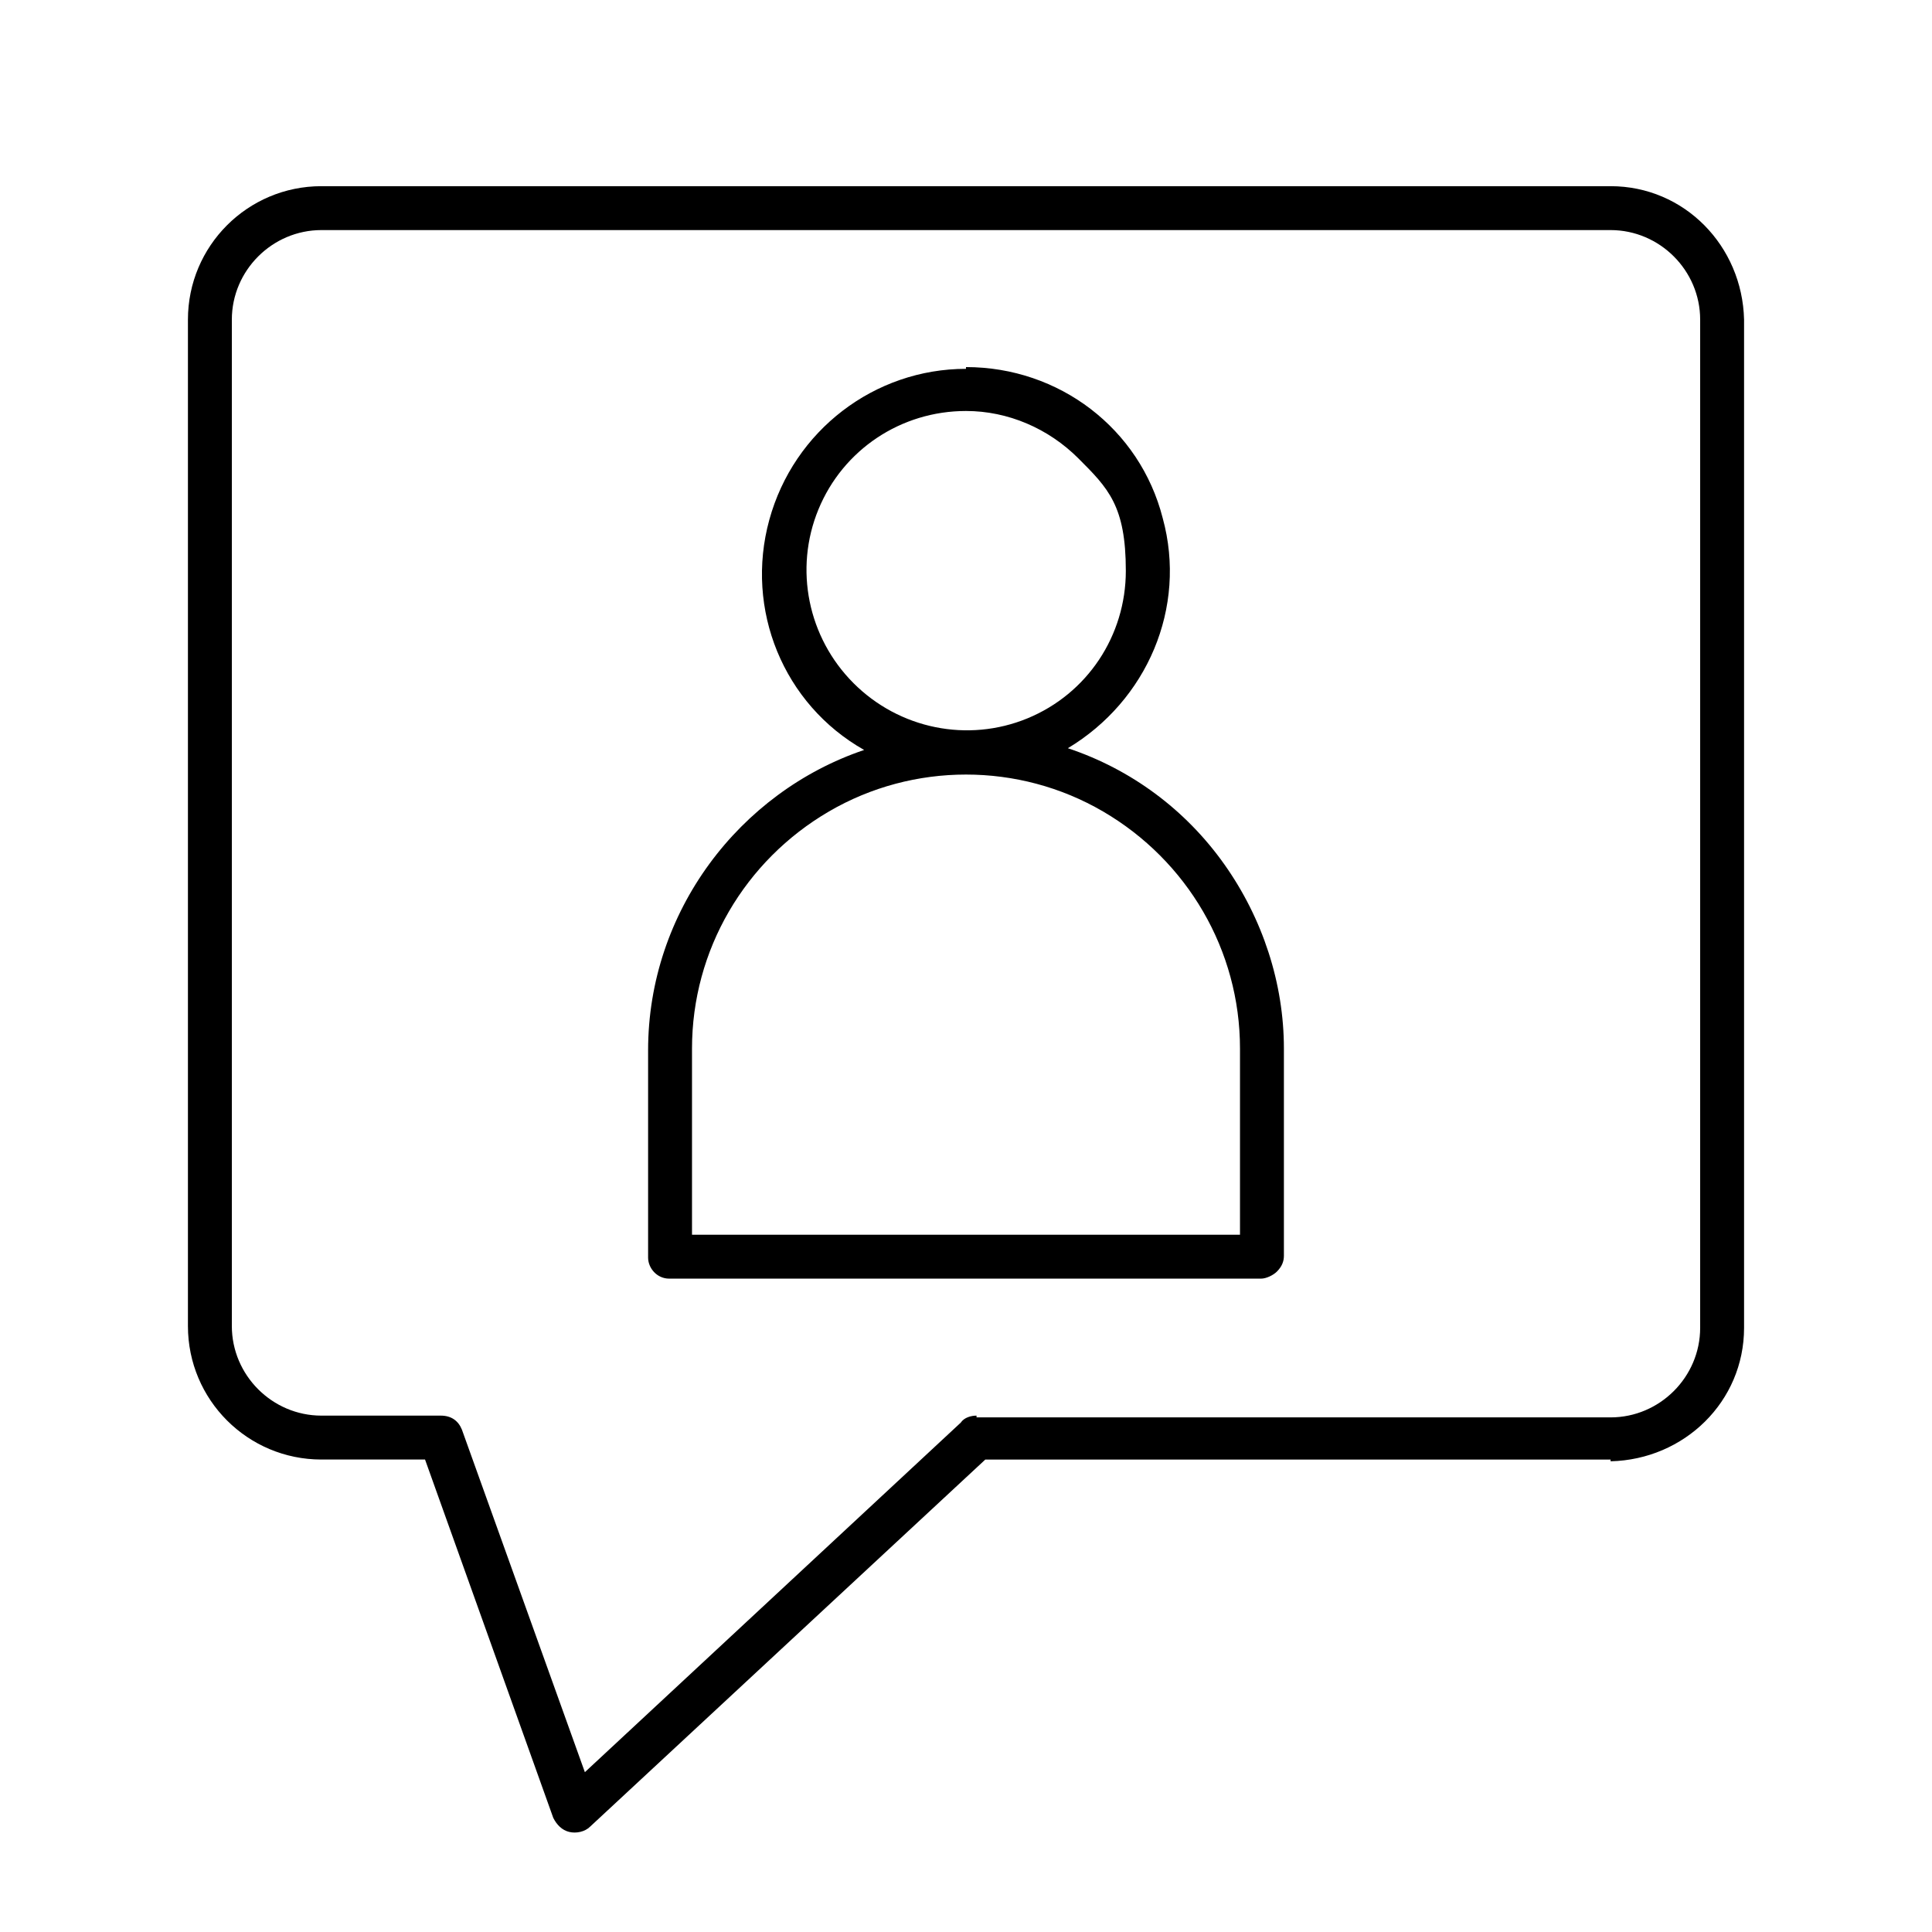 <?xml version="1.0" encoding="UTF-8"?>
<svg id="Ebene_1" data-name="Ebene 1" xmlns="http://www.w3.org/2000/svg" version="1.1" viewBox="0 0 110 110">
  <defs>
    <style>
      .cls-1 {
        fill: #000;
        fill-rule: evenodd;
        stroke-width: 0px;
      }
    </style>
  </defs>
  <path class="cls-1" d="M70.6,70.3v-10.6c0-5.6-3-10.7-7.8-13.5-4.8-2.8-10.8-2.8-15.6,0-4.8,2.8-7.8,7.9-7.8,13.5v10.6h31.2ZM91.7,83.1h-35.6l-22.5,20.9c-.3.3-.8.4-1.2.3-.4-.1-.7-.4-.9-.8l-7.3-20.4h-5.9c-4.2,0-7.6-3.4-7.6-7.6V18.2c0-4.2,3.4-7.6,7.6-7.6h73.4c4.2,0,7.5,3.4,7.6,7.6v57.4c0,4.2-3.4,7.5-7.6,7.6h0ZM55.6,80.6c-.3,0-.7.1-.9.4l-21.4,19.9-7-19.5c-.2-.5-.6-.8-1.2-.8h-6.8c-2.8,0-5.1-2.3-5.1-5.1V18.2c0-2.8,2.3-5.1,5.1-5.1h73.4c2.8,0,5.1,2.3,5.1,5.1v57.4c0,2.8-2.3,5.1-5.1,5.1h-36.1ZM55,20.9c5.3,0,9.9,3.5,11.2,8.6,1.4,5.1-.9,10.4-5.4,13.1,3.6,1.2,6.7,3.5,8.9,6.6,2.2,3.1,3.4,6.8,3.4,10.5v11.8c0,.3-.1.6-.4.9-.2.2-.6.4-.9.4h-33.7c-.7,0-1.2-.6-1.2-1.2v-11.8c0-7.9,5.2-14.7,12.3-17.1h0c-4.6-2.6-6.8-8-5.4-13.1,1.4-5.1,6-8.6,11.2-8.6h0ZM55,23.4c-3.7,0-7,2.2-8.4,5.6-1.4,3.4-.6,7.3,2,9.9,2.6,2.6,6.5,3.4,9.9,2,3.4-1.4,5.6-4.7,5.6-8.4s-1-4.7-2.7-6.4c-1.7-1.7-4-2.7-6.4-2.7Z"/>
</svg>